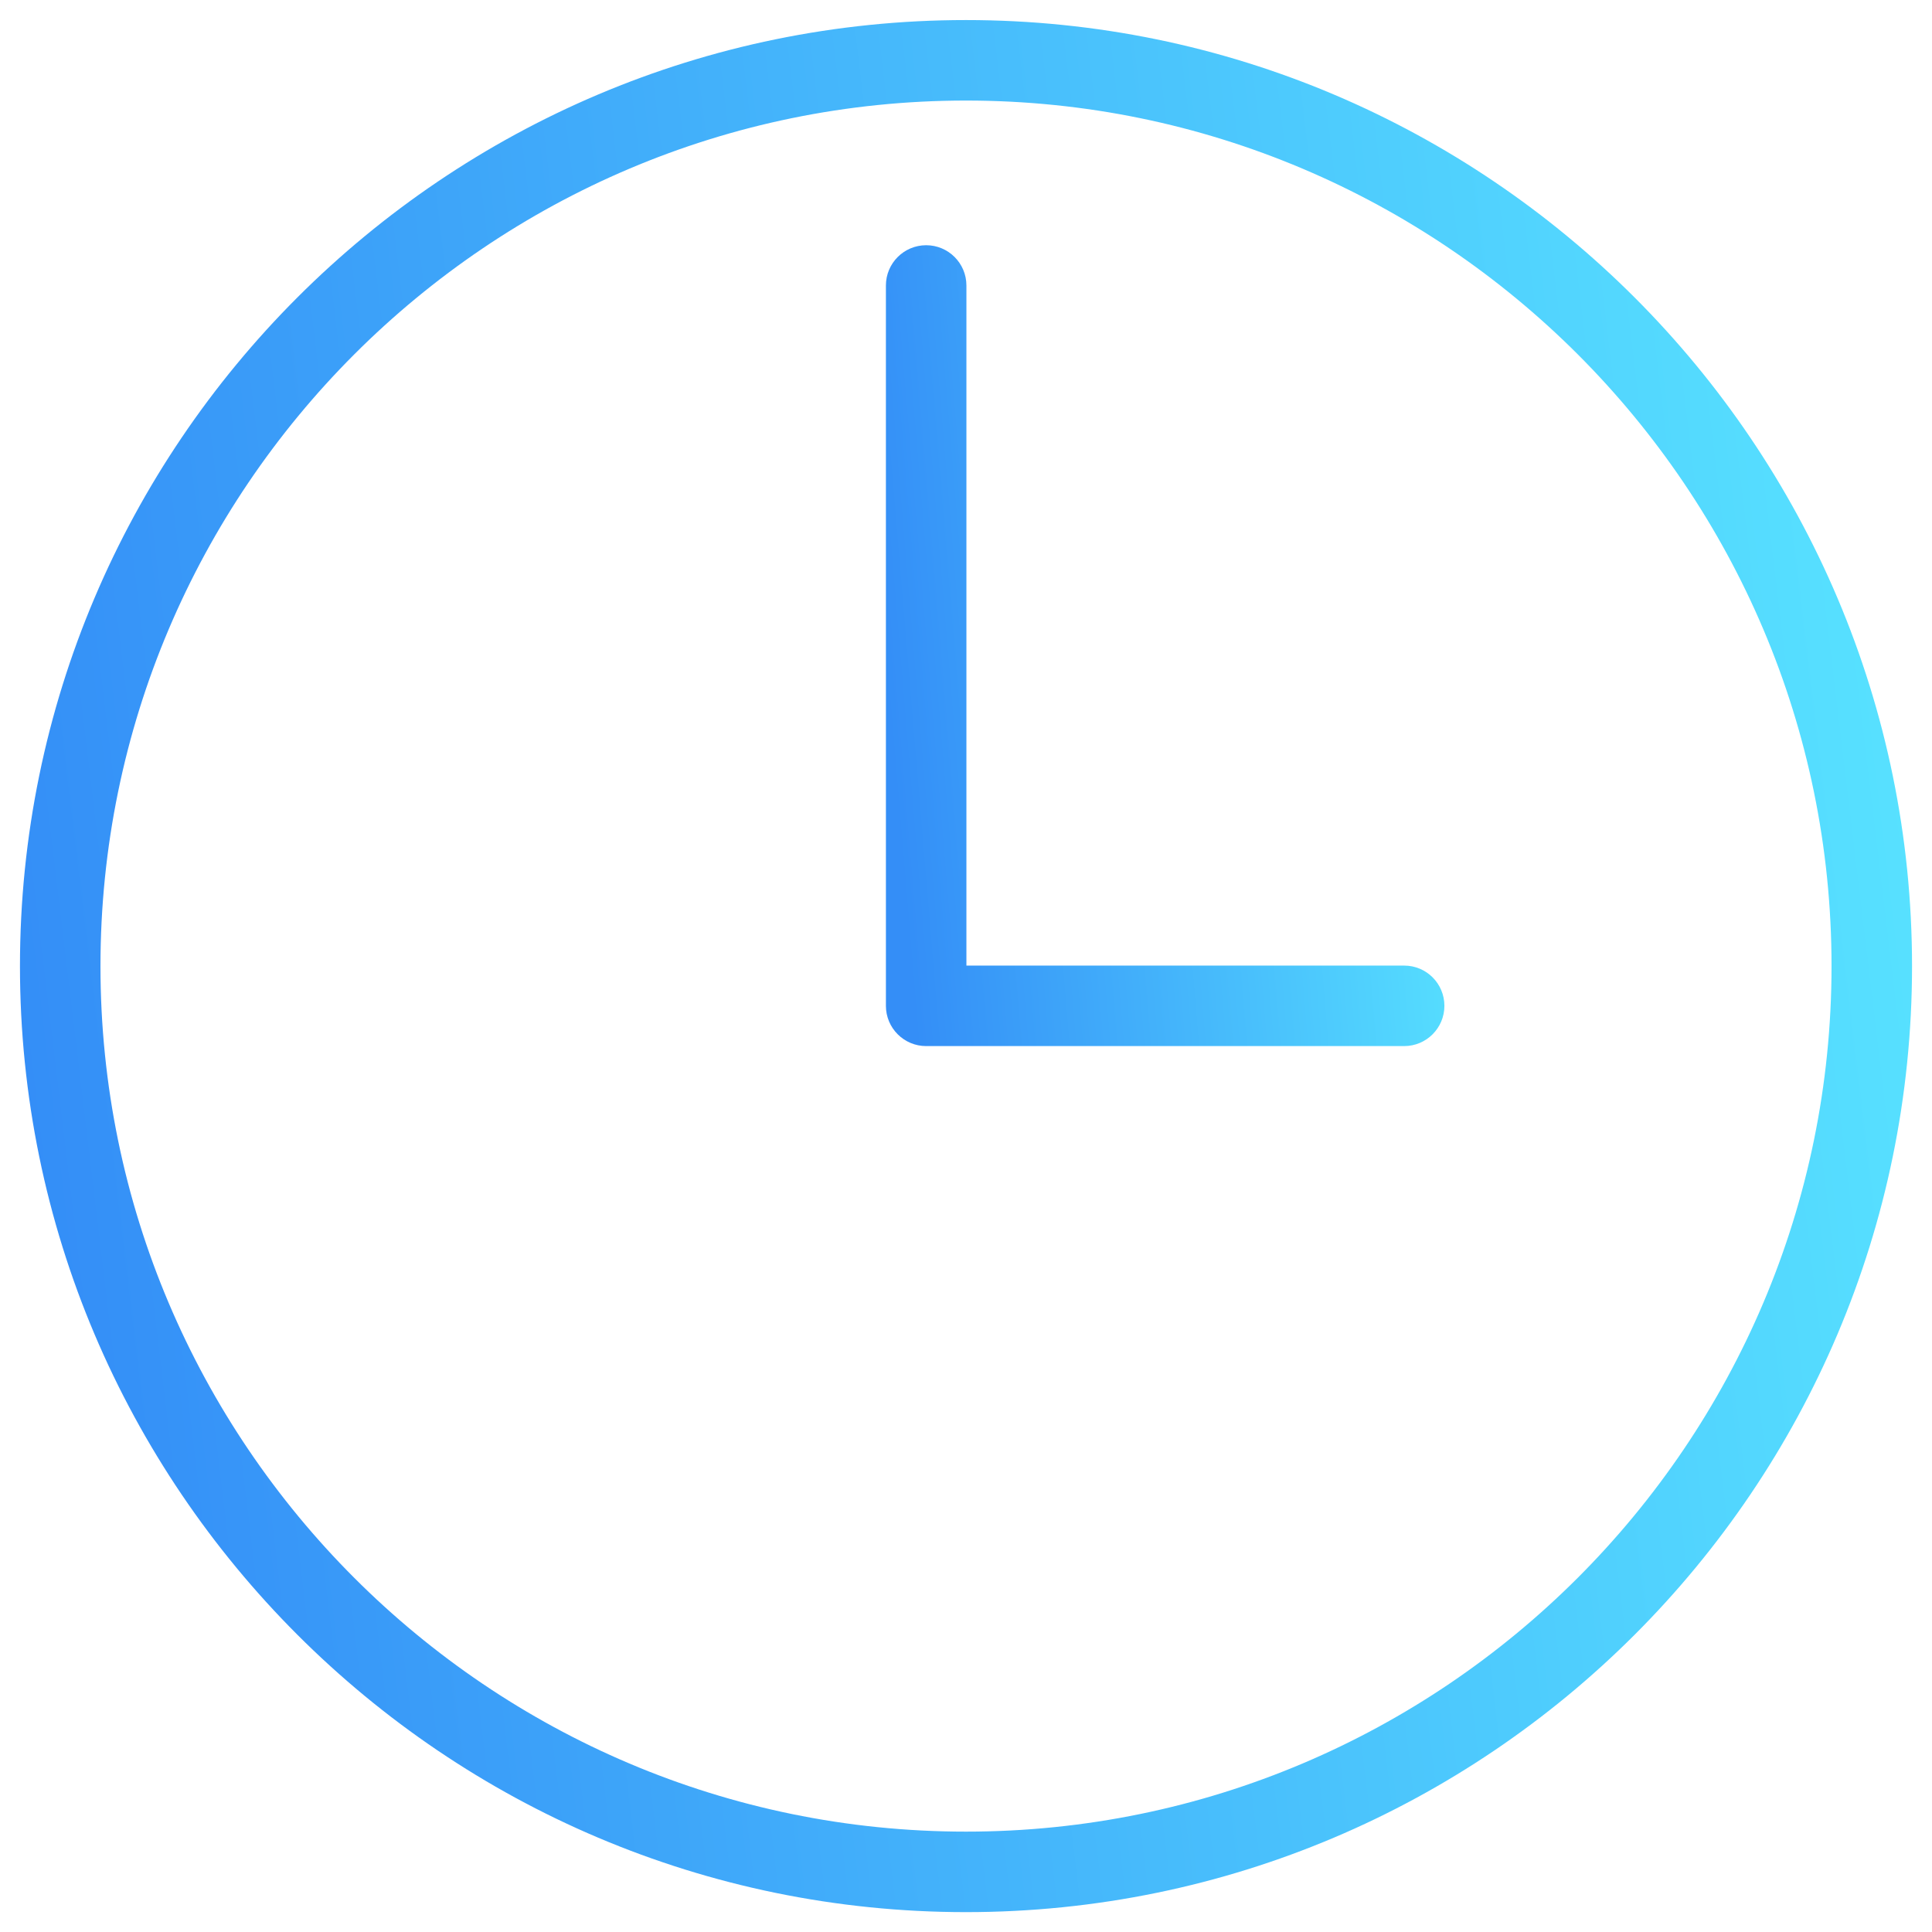 <svg width="42" height="42" viewBox="0 0 42 42" fill="none" xmlns="http://www.w3.org/2000/svg">
<path d="M30.525 20.991H21.009V6.206C21.009 5.723 20.617 5.331 20.134 5.331C19.651 5.331 19.259 5.723 19.259 6.206V21.866C19.259 22.349 19.651 22.741 20.134 22.741H30.525C31.008 22.741 31.4 22.349 31.4 21.866C31.4 21.383 31.01 20.991 30.525 20.991Z" fill="url(#paint0_linear)"/>
<path d="M21 0.436C9.66 0.436 0.434 9.662 0.434 21.002C0.434 32.342 9.66 41.568 21 41.568C32.34 41.568 41.566 32.343 41.566 21.003C41.566 9.664 32.34 0.436 21 0.436ZM21 39.818C10.624 39.818 2.184 31.378 2.184 21.003C2.184 10.628 10.624 2.186 21 2.186C31.376 2.186 39.816 10.626 39.816 21.002C39.816 31.376 31.376 39.818 21 39.818Z" fill="url(#paint1_linear)"/>
<defs>
<linearGradient id="paint0_linear" x1="19.773" y1="21" x2="31.989" y2="19.976" gradientUnits="userSpaceOnUse">
<stop stop-color="#348EF7"/>
<stop offset="1" stop-color="#57E1FF"/>
</linearGradient>
<linearGradient id="paint1_linear" x1="2.174" y1="37.455" x2="43.257" y2="32.517" gradientUnits="userSpaceOnUse">
<stop stop-color="#348EF7"/>
<stop offset="1" stop-color="#57E1FF"/>
</linearGradient>
</defs>
</svg>
